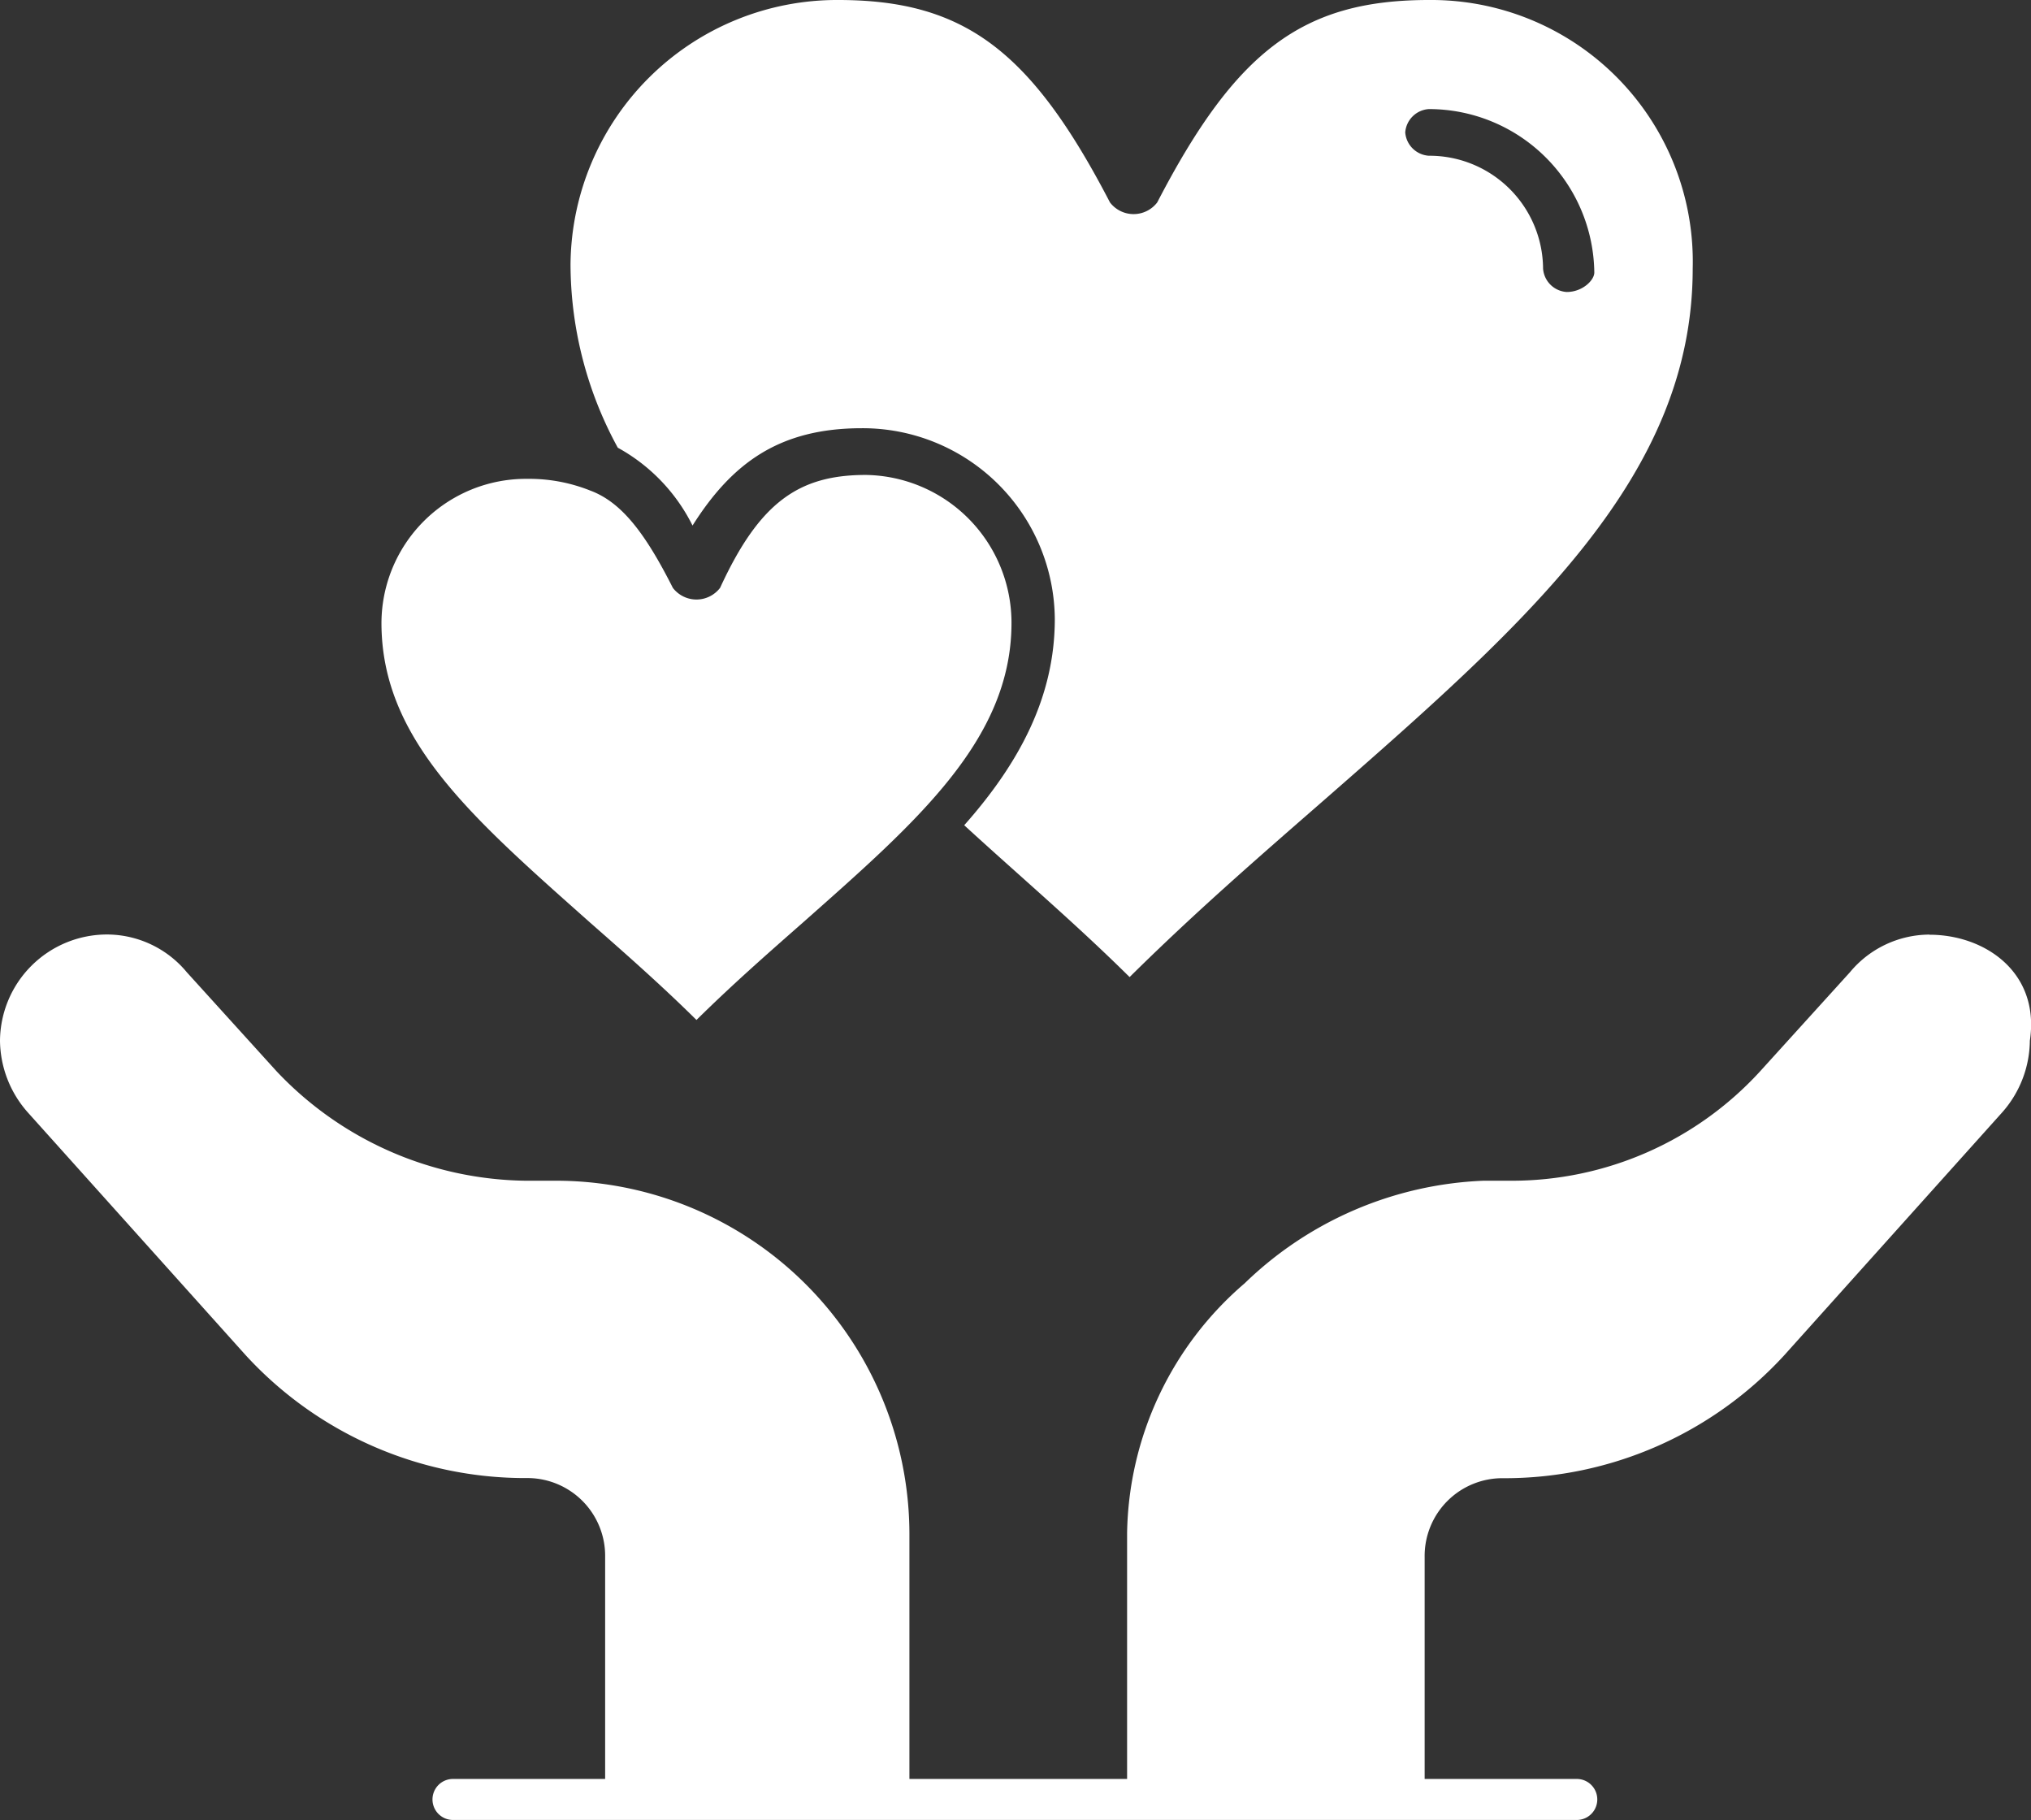 <svg xmlns="http://www.w3.org/2000/svg" xmlns:xlink="http://www.w3.org/1999/xlink" width="102.422" height="91.771" viewBox="0 0 102.422 91.771">
  <rect x="0" y="0" width="102.422" height="91.771" fill="#333333" stroke="none"/>
  <defs>
    <clipPath id="clip-path">
      <rect id="Rectangle_2" data-name="Rectangle 2" width="102.422" height="91.771" transform="translate(0 0)" fill="none"/>
    </clipPath>
  </defs>
  <g id="Group_4" data-name="Group 4" transform="translate(0 0)">
    <g id="Group_3" data-name="Group 3" clip-path="url(#clip-path)">
      <path id="Path_3" data-name="Path 3" d="M43.662,23.948c-3.376,0-5.362,1.374-7.348,5.693a1.5,1.5,0,0,1-2.383,0c-1.389-2.748-2.581-4.319-4.17-4.907a8.306,8.306,0,0,0-3.177-.589,7.289,7.289,0,0,0-7.347,7.263c0,5.889,4.567,9.815,10.524,15.115,1.788,1.571,3.574,3.141,5.362,4.907,1.787-1.766,3.574-3.336,5.362-4.907,5.758-5.1,10.524-9.226,10.524-15.115a7.458,7.458,0,0,0-7.347-7.46" fill="#fff"/>
      <path id="Path_4" data-name="Path 4" d="M72.058,0c-6.355,0-9.731,2.552-13.7,10.207a1.5,1.5,0,0,1-2.383,0C52,2.552,48.625,0,42.271,0a13.441,13.441,0,0,0-13.5,13.348,19.36,19.36,0,0,0,2.384,9.227A9.1,9.1,0,0,1,34.924,26.5c1.986-3.141,4.368-4.908,8.538-4.908a9.691,9.691,0,0,1,9.731,9.619c0,3.926-1.788,7.264-4.568,10.4,2.78,2.552,5.561,4.907,8.34,7.656,3.376-3.337,6.553-6.085,9.928-9.03,10.327-9.03,18.469-16.294,18.469-26.7A13.191,13.191,0,0,0,72.058,0m6.949,14.723a1.274,1.274,0,0,1-1.191-1.178,5.73,5.73,0,0,0-5.758-5.692,1.276,1.276,0,0,1-1.193-1.179A1.276,1.276,0,0,1,72.058,5.5,8.343,8.343,0,0,1,80.4,13.741c0,.392-.6.982-1.39.982" fill="#fff"/>
      <path id="Path_5" data-name="Path 5" d="M97.3,47.125a5.236,5.236,0,0,0-4.01,1.9l-4.534,5A16.97,16.97,0,0,1,76.2,59.536h-1.4a18.351,18.351,0,0,0-12.032,5.172,16.922,16.922,0,0,0-5.929,12.583V89.7H45.861V77.291A17.834,17.834,0,0,0,27.9,59.536H26.506A17.561,17.561,0,0,1,13.95,54.02l-4.533-5a5.237,5.237,0,0,0-4.01-1.9A5.4,5.4,0,0,0,0,52.47a5.526,5.526,0,0,0,1.4,3.619l10.986,12.24a19.128,19.128,0,0,0,14.124,6.2A3.923,3.923,0,0,1,30.517,78.5V89.7H22.844a1.034,1.034,0,1,0,0,2.068H79.516a1.034,1.034,0,1,0,0-2.068H71.844V78.5a3.922,3.922,0,0,1,4.01-3.964,19.135,19.135,0,0,0,14.125-6.2l10.985-12.24a5.525,5.525,0,0,0,1.4-3.619c.523-3.448-2.267-5.345-5.057-5.345" fill="#fff"/>
    </g>
  </g>
</svg>
